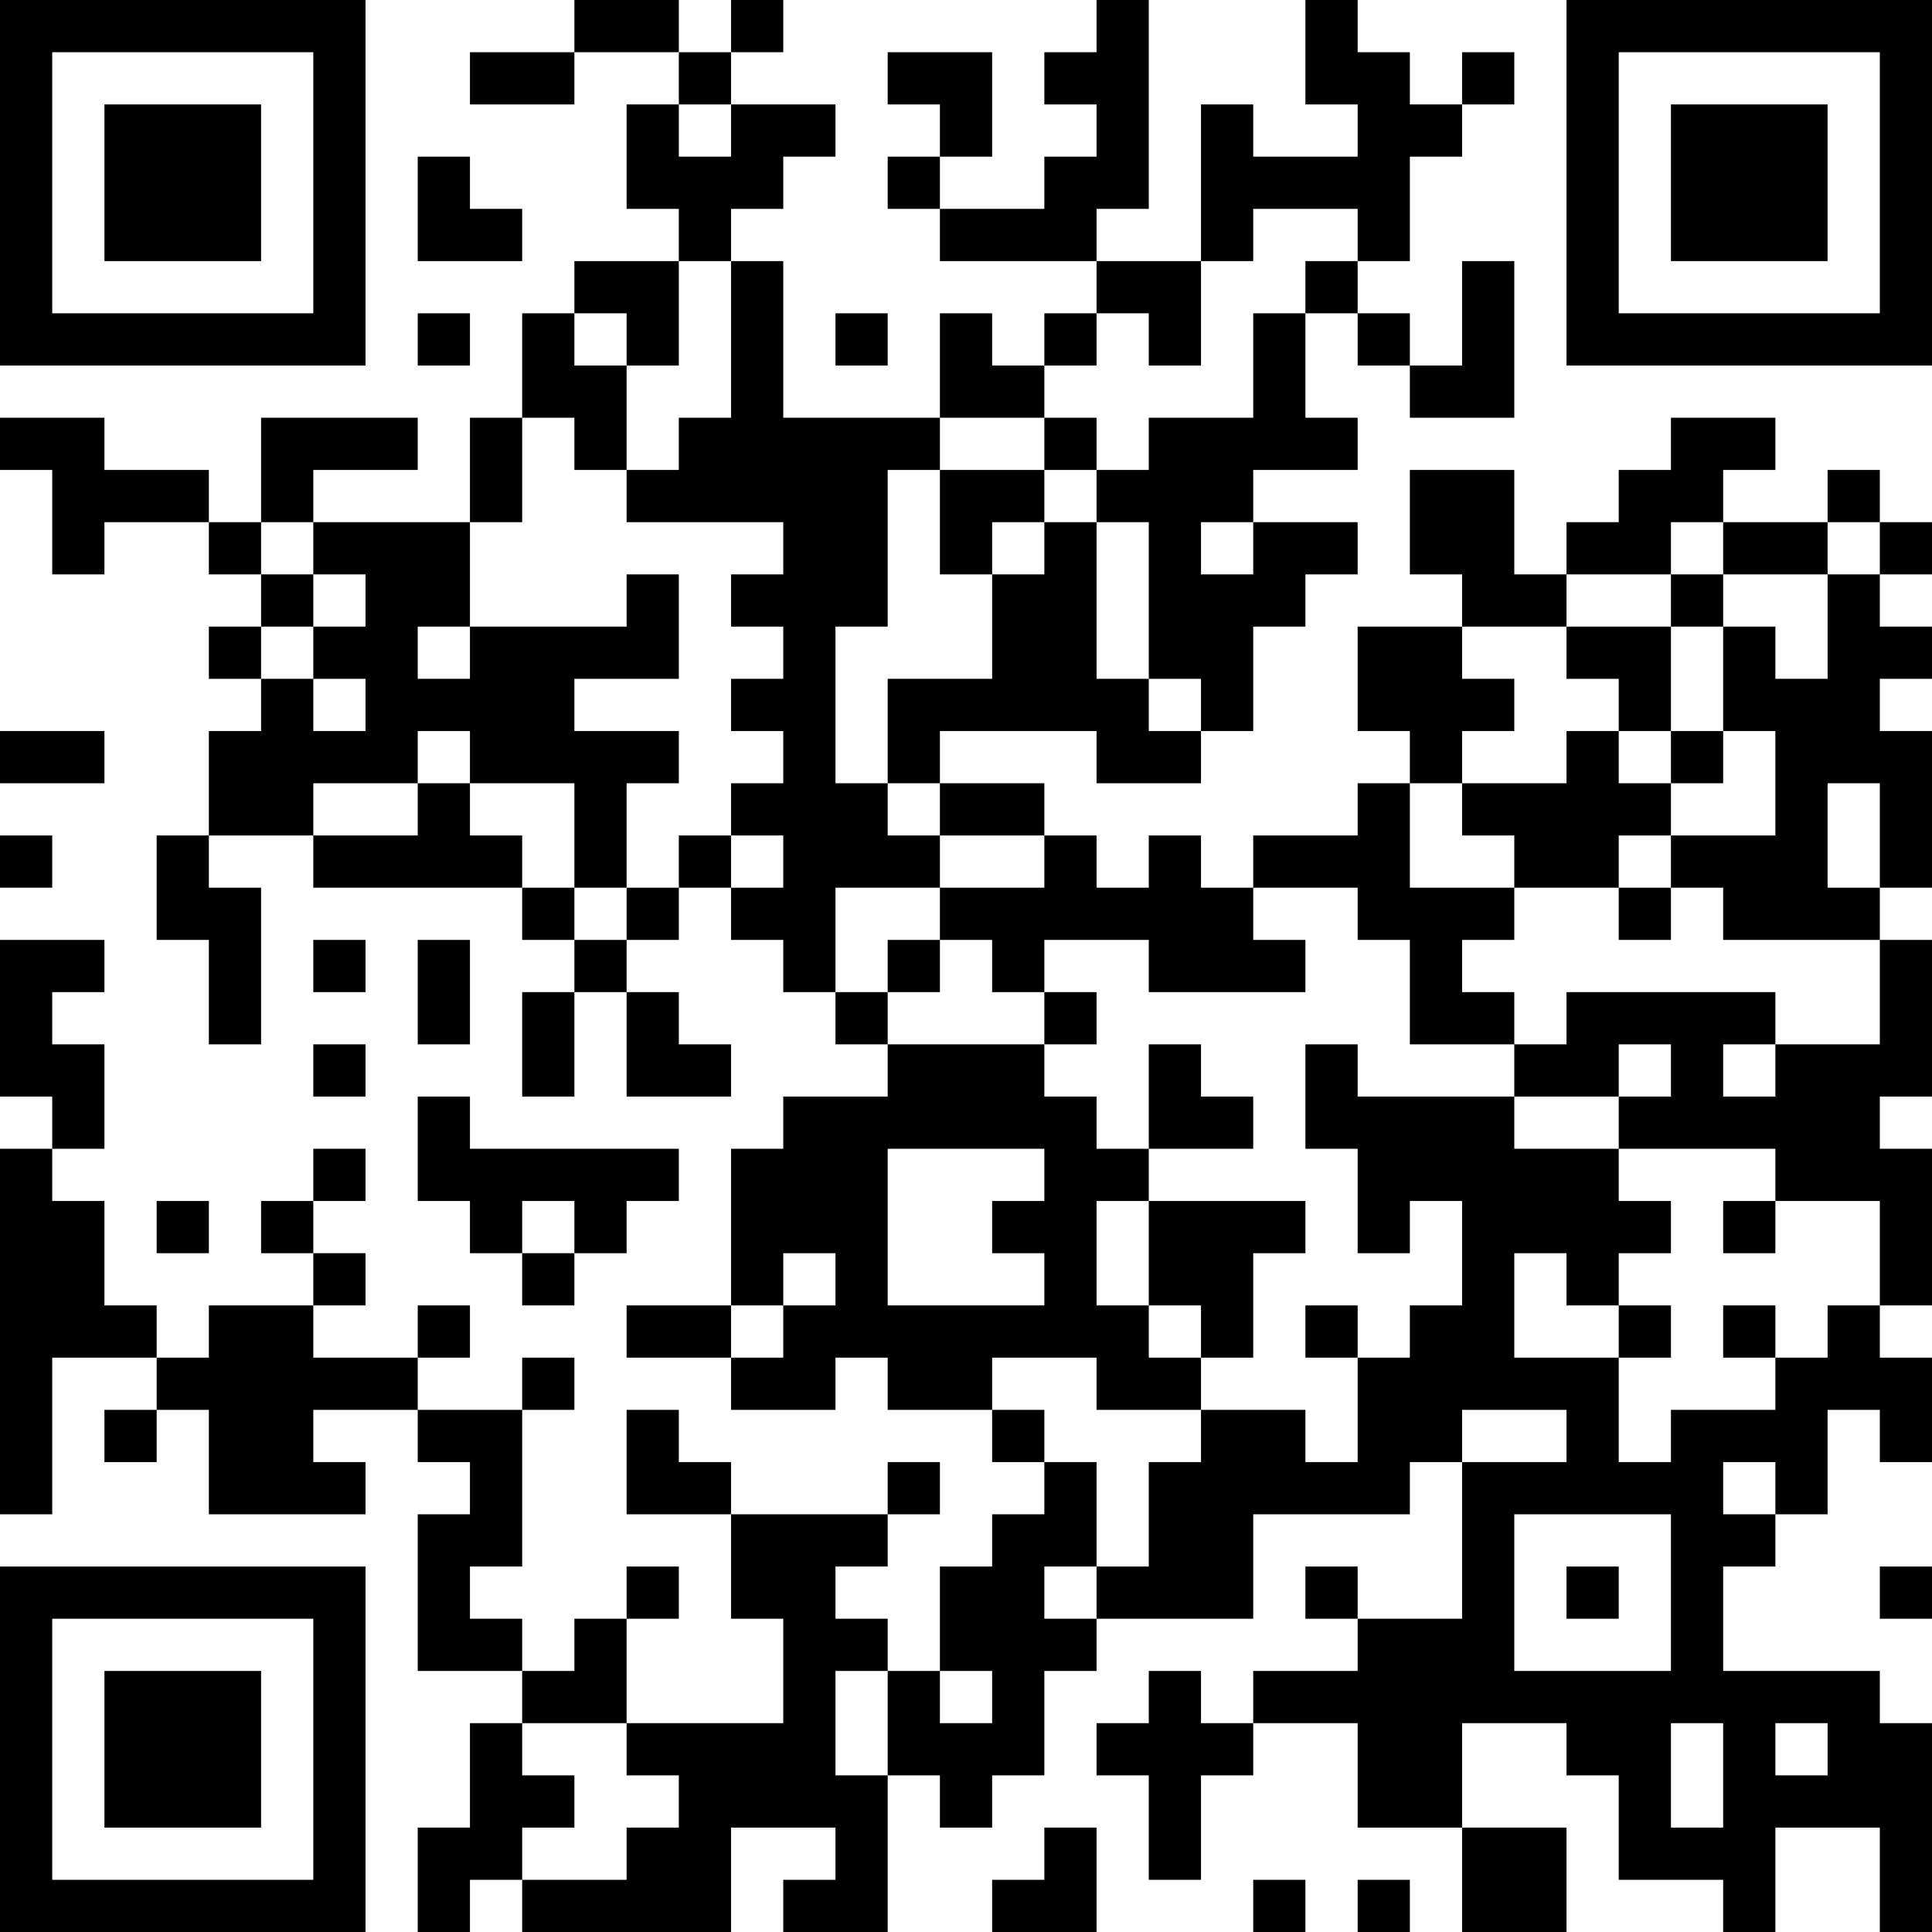 <?xml version="1.0" encoding="UTF-8"?>
<svg xmlns="http://www.w3.org/2000/svg" version="1.1" width="400" height="400" viewBox="0 0 400 400"><rect x="0" y="0" width="400" height="400" fill="#ffffff"/><g transform="scale(10.811)"><g transform="translate(0,0)"><path fill-rule="evenodd" d="M11 0L11 1L9 1L9 2L11 2L11 1L13 1L13 2L12 2L12 4L13 4L13 5L11 5L11 6L10 6L10 8L9 8L9 10L6 10L6 9L8 9L8 8L5 8L5 10L4 10L4 9L2 9L2 8L0 8L0 9L1 9L1 11L2 11L2 10L4 10L4 11L5 11L5 12L4 12L4 13L5 13L5 14L4 14L4 16L3 16L3 18L4 18L4 20L5 20L5 17L4 17L4 16L6 16L6 17L10 17L10 18L11 18L11 19L10 19L10 21L11 21L11 19L12 19L12 21L14 21L14 20L13 20L13 19L12 19L12 18L13 18L13 17L14 17L14 18L15 18L15 19L16 19L16 20L17 20L17 21L15 21L15 22L14 22L14 25L12 25L12 26L14 26L14 27L16 27L16 26L17 26L17 27L19 27L19 28L20 28L20 29L19 29L19 30L18 30L18 32L17 32L17 31L16 31L16 30L17 30L17 29L18 29L18 28L17 28L17 29L14 29L14 28L13 28L13 27L12 27L12 29L14 29L14 31L15 31L15 33L12 33L12 31L13 31L13 30L12 30L12 31L11 31L11 32L10 32L10 31L9 31L9 30L10 30L10 27L11 27L11 26L10 26L10 27L8 27L8 26L9 26L9 25L8 25L8 26L6 26L6 25L7 25L7 24L6 24L6 23L7 23L7 22L6 22L6 23L5 23L5 24L6 24L6 25L4 25L4 26L3 26L3 25L2 25L2 23L1 23L1 22L2 22L2 20L1 20L1 19L2 19L2 18L0 18L0 21L1 21L1 22L0 22L0 29L1 29L1 26L3 26L3 27L2 27L2 28L3 28L3 27L4 27L4 29L7 29L7 28L6 28L6 27L8 27L8 28L9 28L9 29L8 29L8 32L10 32L10 33L9 33L9 35L8 35L8 37L9 37L9 36L10 36L10 37L14 37L14 35L16 35L16 36L15 36L15 37L17 37L17 34L18 34L18 35L19 35L19 34L20 34L20 32L21 32L21 31L24 31L24 29L27 29L27 28L28 28L28 31L26 31L26 30L25 30L25 31L26 31L26 32L24 32L24 33L23 33L23 32L22 32L22 33L21 33L21 34L22 34L22 36L23 36L23 34L24 34L24 33L26 33L26 35L28 35L28 37L30 37L30 35L28 35L28 33L30 33L30 34L31 34L31 36L33 36L33 37L34 37L34 35L36 35L36 37L37 37L37 33L36 33L36 32L33 32L33 30L34 30L34 29L35 29L35 27L36 27L36 28L37 28L37 26L36 26L36 25L37 25L37 22L36 22L36 21L37 21L37 18L36 18L36 17L37 17L37 14L36 14L36 13L37 13L37 12L36 12L36 11L37 11L37 10L36 10L36 9L35 9L35 10L33 10L33 9L34 9L34 8L32 8L32 9L31 9L31 10L30 10L30 11L29 11L29 9L27 9L27 11L28 11L28 12L26 12L26 14L27 14L27 15L26 15L26 16L24 16L24 17L23 17L23 16L22 16L22 17L21 17L21 16L20 16L20 15L18 15L18 14L21 14L21 15L23 15L23 14L24 14L24 12L25 12L25 11L26 11L26 10L24 10L24 9L26 9L26 8L25 8L25 6L26 6L26 7L27 7L27 8L29 8L29 5L28 5L28 7L27 7L27 6L26 6L26 5L27 5L27 3L28 3L28 2L29 2L29 1L28 1L28 2L27 2L27 1L26 1L26 0L25 0L25 2L26 2L26 3L24 3L24 2L23 2L23 5L21 5L21 4L22 4L22 0L21 0L21 1L20 1L20 2L21 2L21 3L20 3L20 4L18 4L18 3L19 3L19 1L17 1L17 2L18 2L18 3L17 3L17 4L18 4L18 5L21 5L21 6L20 6L20 7L19 7L19 6L18 6L18 8L15 8L15 5L14 5L14 4L15 4L15 3L16 3L16 2L14 2L14 1L15 1L15 0L14 0L14 1L13 1L13 0ZM13 2L13 3L14 3L14 2ZM8 3L8 5L10 5L10 4L9 4L9 3ZM24 4L24 5L23 5L23 7L22 7L22 6L21 6L21 7L20 7L20 8L18 8L18 9L17 9L17 12L16 12L16 15L17 15L17 16L18 16L18 17L16 17L16 19L17 19L17 20L20 20L20 21L21 21L21 22L22 22L22 23L21 23L21 25L22 25L22 26L23 26L23 27L21 27L21 26L19 26L19 27L20 27L20 28L21 28L21 30L20 30L20 31L21 31L21 30L22 30L22 28L23 28L23 27L25 27L25 28L26 28L26 26L27 26L27 25L28 25L28 23L27 23L27 24L26 24L26 22L25 22L25 20L26 20L26 21L29 21L29 22L31 22L31 23L32 23L32 24L31 24L31 25L30 25L30 24L29 24L29 26L31 26L31 28L32 28L32 27L34 27L34 26L35 26L35 25L36 25L36 23L34 23L34 22L31 22L31 21L32 21L32 20L31 20L31 21L29 21L29 20L30 20L30 19L34 19L34 20L33 20L33 21L34 21L34 20L36 20L36 18L33 18L33 17L32 17L32 16L34 16L34 14L33 14L33 12L34 12L34 13L35 13L35 11L36 11L36 10L35 10L35 11L33 11L33 10L32 10L32 11L30 11L30 12L28 12L28 13L29 13L29 14L28 14L28 15L27 15L27 17L29 17L29 18L28 18L28 19L29 19L29 20L27 20L27 18L26 18L26 17L24 17L24 18L25 18L25 19L22 19L22 18L20 18L20 19L19 19L19 18L18 18L18 17L20 17L20 16L18 16L18 15L17 15L17 13L19 13L19 11L20 11L20 10L21 10L21 13L22 13L22 14L23 14L23 13L22 13L22 10L21 10L21 9L22 9L22 8L24 8L24 6L25 6L25 5L26 5L26 4ZM13 5L13 7L12 7L12 6L11 6L11 7L12 7L12 9L11 9L11 8L10 8L10 10L9 10L9 12L8 12L8 13L9 13L9 12L12 12L12 11L13 11L13 13L11 13L11 14L13 14L13 15L12 15L12 17L11 17L11 15L9 15L9 14L8 14L8 15L6 15L6 16L8 16L8 15L9 15L9 16L10 16L10 17L11 17L11 18L12 18L12 17L13 17L13 16L14 16L14 17L15 17L15 16L14 16L14 15L15 15L15 14L14 14L14 13L15 13L15 12L14 12L14 11L15 11L15 10L12 10L12 9L13 9L13 8L14 8L14 5ZM8 6L8 7L9 7L9 6ZM16 6L16 7L17 7L17 6ZM20 8L20 9L18 9L18 11L19 11L19 10L20 10L20 9L21 9L21 8ZM5 10L5 11L6 11L6 12L5 12L5 13L6 13L6 14L7 14L7 13L6 13L6 12L7 12L7 11L6 11L6 10ZM23 10L23 11L24 11L24 10ZM32 11L32 12L30 12L30 13L31 13L31 14L30 14L30 15L28 15L28 16L29 16L29 17L31 17L31 18L32 18L32 17L31 17L31 16L32 16L32 15L33 15L33 14L32 14L32 12L33 12L33 11ZM0 14L0 15L2 15L2 14ZM31 14L31 15L32 15L32 14ZM35 15L35 17L36 17L36 15ZM0 16L0 17L1 17L1 16ZM6 18L6 19L7 19L7 18ZM8 18L8 20L9 20L9 18ZM17 18L17 19L18 19L18 18ZM20 19L20 20L21 20L21 19ZM6 20L6 21L7 21L7 20ZM22 20L22 22L24 22L24 21L23 21L23 20ZM8 21L8 23L9 23L9 24L10 24L10 25L11 25L11 24L12 24L12 23L13 23L13 22L9 22L9 21ZM17 22L17 25L20 25L20 24L19 24L19 23L20 23L20 22ZM3 23L3 24L4 24L4 23ZM10 23L10 24L11 24L11 23ZM22 23L22 25L23 25L23 26L24 26L24 24L25 24L25 23ZM33 23L33 24L34 24L34 23ZM15 24L15 25L14 25L14 26L15 26L15 25L16 25L16 24ZM25 25L25 26L26 26L26 25ZM31 25L31 26L32 26L32 25ZM33 25L33 26L34 26L34 25ZM28 27L28 28L30 28L30 27ZM33 28L33 29L34 29L34 28ZM29 29L29 32L32 32L32 29ZM30 30L30 31L31 31L31 30ZM36 30L36 31L37 31L37 30ZM16 32L16 34L17 34L17 32ZM18 32L18 33L19 33L19 32ZM10 33L10 34L11 34L11 35L10 35L10 36L12 36L12 35L13 35L13 34L12 34L12 33ZM32 33L32 35L33 35L33 33ZM34 33L34 34L35 34L35 33ZM20 35L20 36L19 36L19 37L21 37L21 35ZM24 36L24 37L25 37L25 36ZM26 36L26 37L27 37L27 36ZM0 0L0 7L7 7L7 0ZM1 1L1 6L6 6L6 1ZM2 2L2 5L5 5L5 2ZM30 0L30 7L37 7L37 0ZM31 1L31 6L36 6L36 1ZM32 2L32 5L35 5L35 2ZM0 30L0 37L7 37L7 30ZM1 31L1 36L6 36L6 31ZM2 32L2 35L5 35L5 32Z" fill="#000000"/></g></g></svg>
